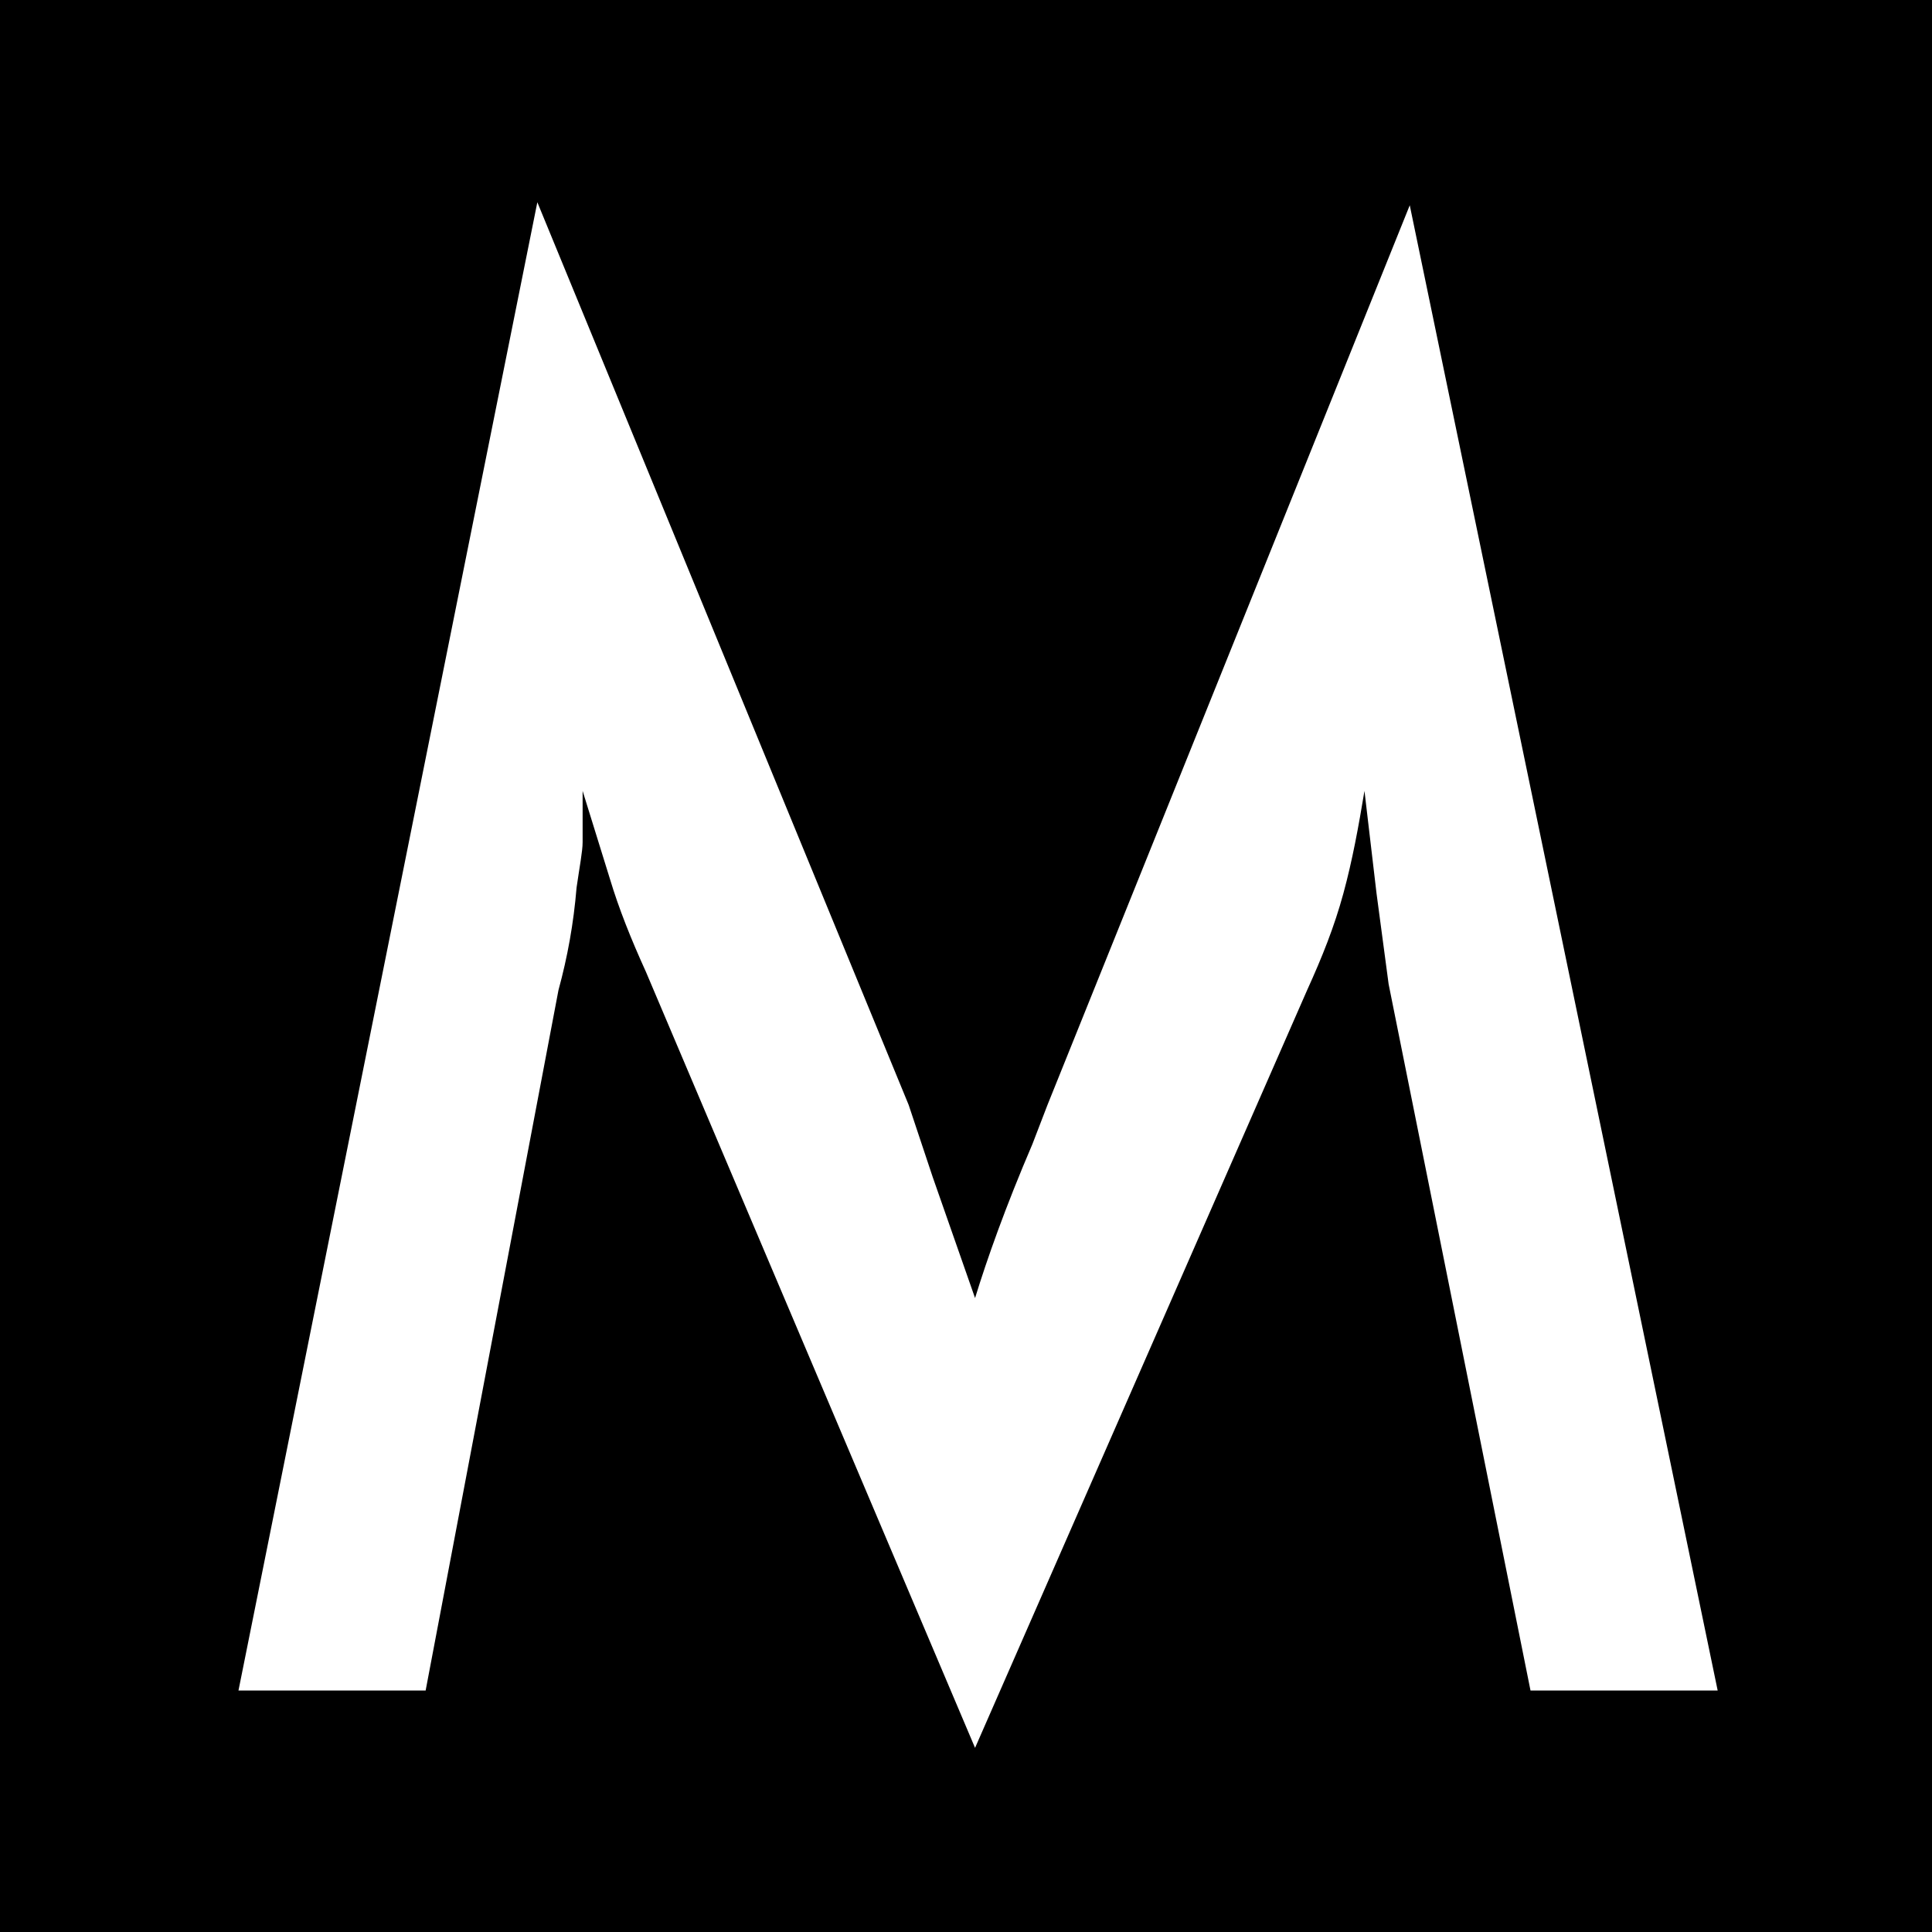 <?xml version="1.0" encoding="utf-8"?>
<!-- Generator: Adobe Illustrator 18.0.0, SVG Export Plug-In . SVG Version: 6.00 Build 0)  -->
<!DOCTYPE svg PUBLIC "-//W3C//DTD SVG 1.1//EN" "http://www.w3.org/Graphics/SVG/1.1/DTD/svg11.dtd">
<svg version="1.1" id="Layer_1" xmlns="http://www.w3.org/2000/svg" xmlns:xlink="http://www.w3.org/1999/xlink" x="0px" y="0px"
	 viewBox="0 0 64 64" enable-background="new 0 0 64 64" xml:space="preserve">
<rect width="64" height="64"/>
<path fill="#FFFFFF" d="M46,32.6l-0.4-3l-0.4-3.4c-0.2,1.2-0.4,2.3-0.7,3.4c-0.3,1.1-0.7,2.1-1.2,3.2L32.3,57.9L21.4,32.2
	c-0.5-1.1-0.9-2.1-1.2-3.1l-0.9-2.9c0,0.8,0,1.3,0,1.7c0,0.3-0.1,0.8-0.2,1.5c-0.1,1.2-0.3,2.3-0.6,3.4L14.1,56l-6.2,0l9.9-49.3
	l12.3,29.9l0.8,2.4l1.4,4c0.4-1.3,1-3,1.9-5.1l0.5-1.3l12-29.8L56.9,56l-6.2,0L46,32.6z"/>
</svg>

